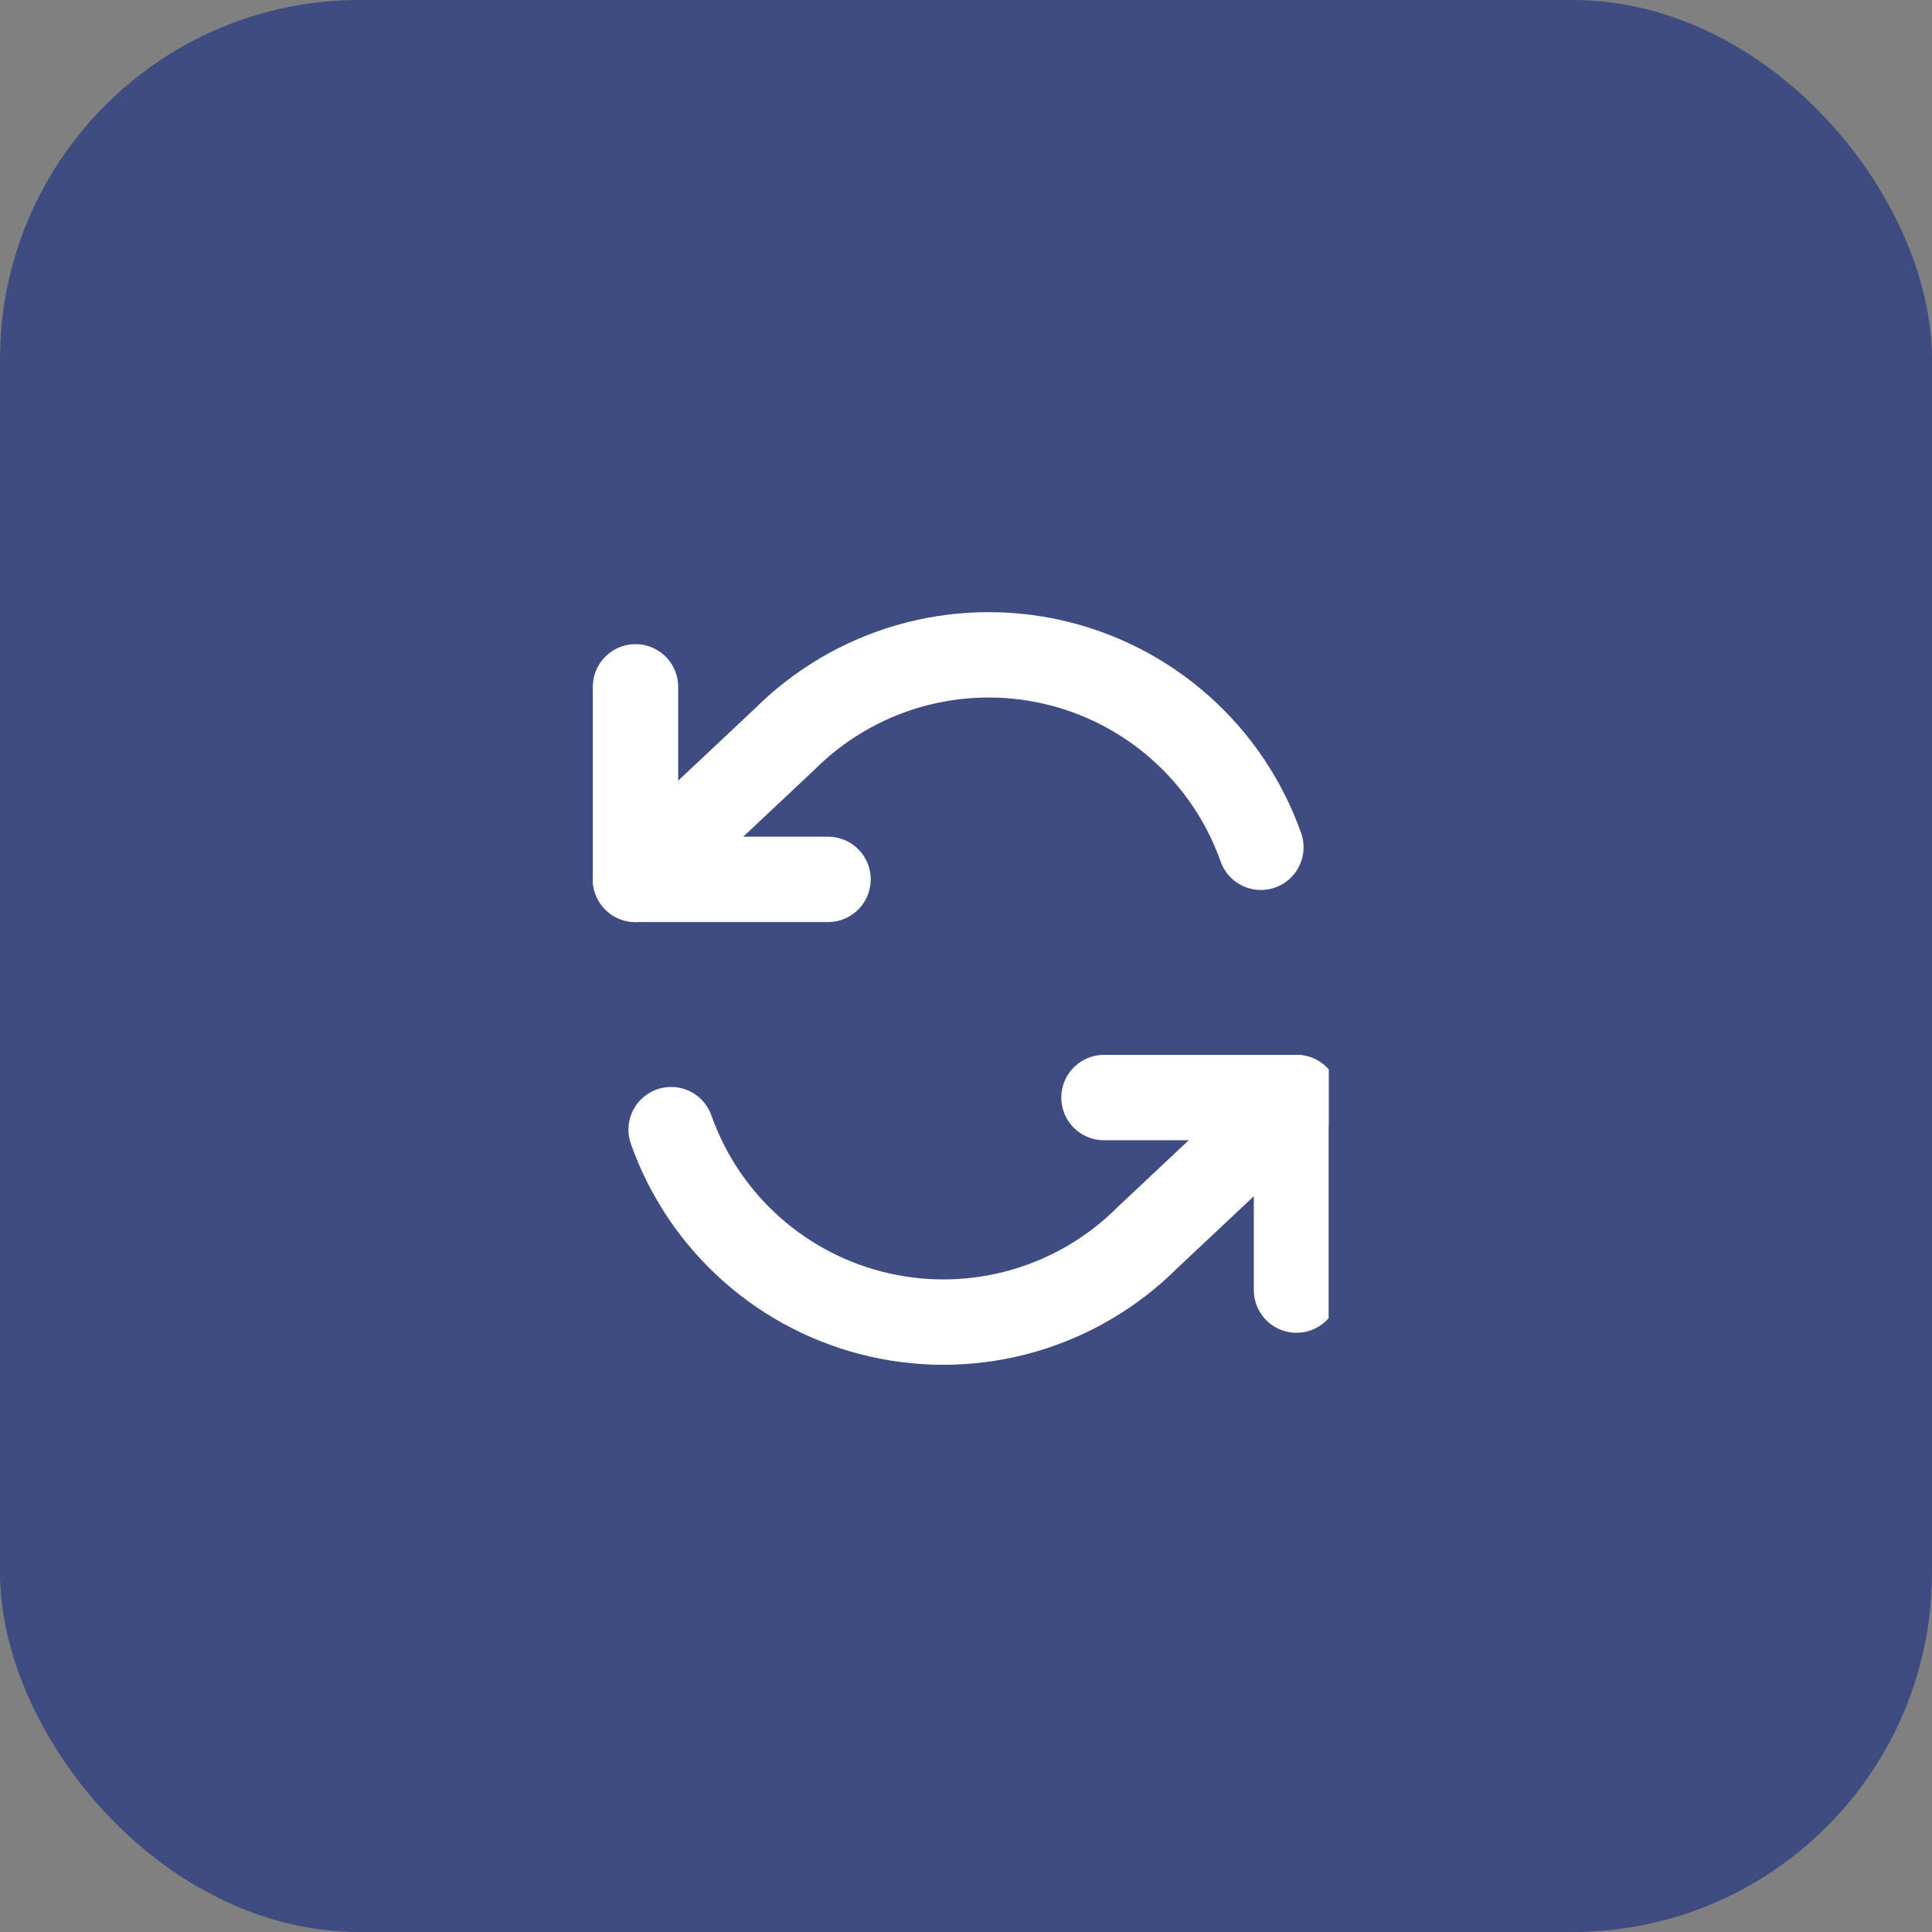 <svg width="43" height="43" viewBox="0 0 43 43" fill="none" xmlns="http://www.w3.org/2000/svg">
<rect x="0" y="0" width="43" height="43" fill="#808080" stroke="none"/>
<rect width="43" height="43" rx="8" fill="#3F4C81"/>
<g clip-path="url(#clip0_3771_220)">
<path d="M28.856 28.713V24.428H24.571" stroke="white" stroke-width="1.9" stroke-linecap="round" stroke-linejoin="round"/>
<path d="M28.856 24.428L25.542 27.542C24.775 28.31 23.825 28.871 22.782 29.173C21.739 29.474 20.637 29.507 19.578 29.267C18.518 29.028 17.538 28.524 16.726 27.802C15.914 27.081 15.299 26.166 14.937 25.142" stroke="white" stroke-width="1.9" stroke-linecap="round" stroke-linejoin="round"/>
<path d="M14.144 15.287V19.572H18.429" stroke="white" stroke-width="1.9" stroke-linecap="round" stroke-linejoin="round"/>
<path d="M28.063 18.858C27.701 17.834 27.085 16.919 26.274 16.198C25.462 15.476 24.481 14.972 23.422 14.733C22.363 14.493 21.261 14.526 20.218 14.827C19.175 15.129 18.225 15.69 17.457 16.458L14.144 19.572" stroke="white" stroke-width="1.9" stroke-linecap="round" stroke-linejoin="round"/>
</g>
<defs>
<clipPath id="clip0_3771_220">
<rect width="17.141" height="17.141" fill="white" transform="translate(12.43 13.43)"/>
</clipPath>
</defs>
</svg>
